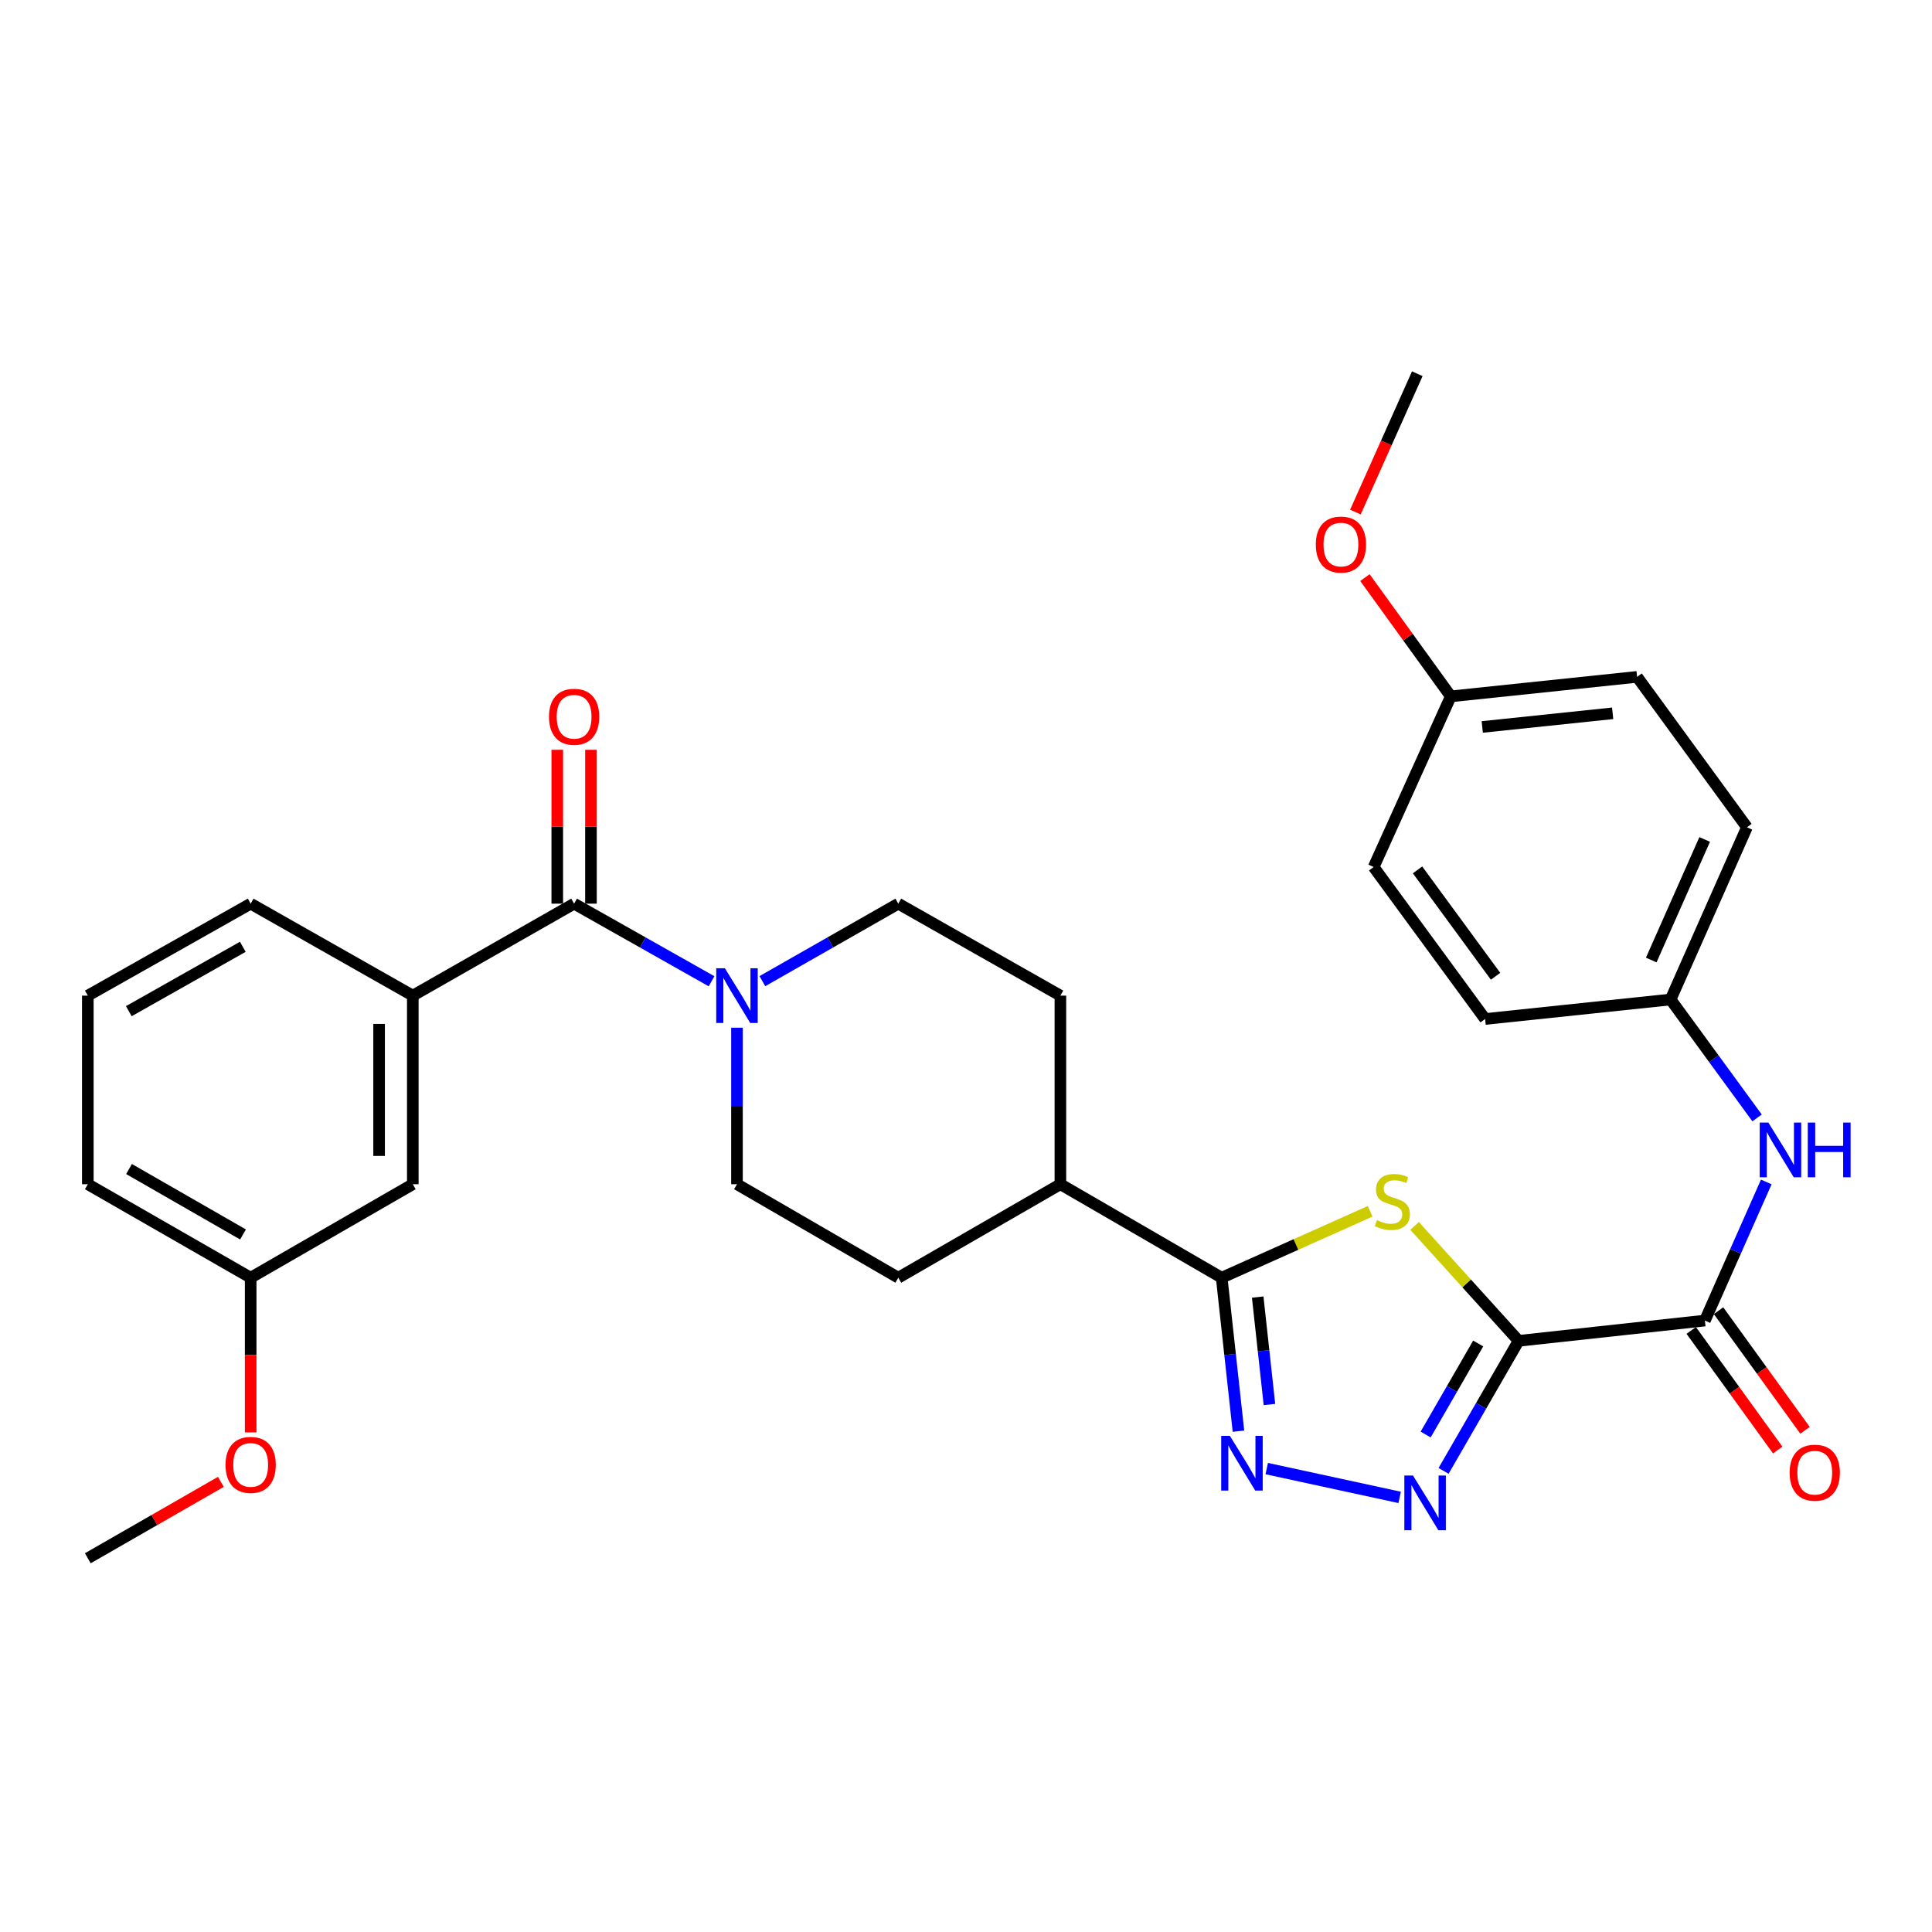<?xml version='1.0' encoding='iso-8859-1'?>
<svg version='1.1' baseProfile='full'
              xmlns='http://www.w3.org/2000/svg'
                      xmlns:rdkit='http://www.rdkit.org/xml'
                      xmlns:xlink='http://www.w3.org/1999/xlink'
                  xml:space='preserve'
width='1000px' height='1000px' viewBox='0 0 1000 1000'>
<!-- END OF HEADER -->
<rect style='opacity:1.0;fill:#FFFFFF;stroke:none' width='1000' height='1000' x='0' y='0'> </rect>
<path class='bond-0' d='M 786.037,694.014 L 759.116,664.275' style='fill:none;fill-rule:evenodd;stroke:#000000;stroke-width:6px;stroke-linecap:butt;stroke-linejoin:miter;stroke-opacity:1' />
<path class='bond-0' d='M 759.116,664.275 L 732.196,634.537' style='fill:none;fill-rule:evenodd;stroke:#CCCC00;stroke-width:6px;stroke-linecap:butt;stroke-linejoin:miter;stroke-opacity:1' />
<path class='bond-1' d='M 786.037,694.014 L 766.617,727.669' style='fill:none;fill-rule:evenodd;stroke:#000000;stroke-width:6px;stroke-linecap:butt;stroke-linejoin:miter;stroke-opacity:1' />
<path class='bond-1' d='M 766.617,727.669 L 747.196,761.325' style='fill:none;fill-rule:evenodd;stroke:#0000FF;stroke-width:6px;stroke-linecap:butt;stroke-linejoin:miter;stroke-opacity:1' />
<path class='bond-1' d='M 765.104,695.394 L 751.51,718.952' style='fill:none;fill-rule:evenodd;stroke:#000000;stroke-width:6px;stroke-linecap:butt;stroke-linejoin:miter;stroke-opacity:1' />
<path class='bond-1' d='M 751.51,718.952 L 737.916,742.511' style='fill:none;fill-rule:evenodd;stroke:#0000FF;stroke-width:6px;stroke-linecap:butt;stroke-linejoin:miter;stroke-opacity:1' />
<path class='bond-4' d='M 786.037,694.014 L 882.448,683.52' style='fill:none;fill-rule:evenodd;stroke:#000000;stroke-width:6px;stroke-linecap:butt;stroke-linejoin:miter;stroke-opacity:1' />
<path class='bond-3' d='M 709.181,626.962 L 670.761,644.151' style='fill:none;fill-rule:evenodd;stroke:#CCCC00;stroke-width:6px;stroke-linecap:butt;stroke-linejoin:miter;stroke-opacity:1' />
<path class='bond-3' d='M 670.761,644.151 L 632.341,661.341' style='fill:none;fill-rule:evenodd;stroke:#000000;stroke-width:6px;stroke-linecap:butt;stroke-linejoin:miter;stroke-opacity:1' />
<path class='bond-2' d='M 724.463,775.052 L 655.663,760.136' style='fill:none;fill-rule:evenodd;stroke:#0000FF;stroke-width:6px;stroke-linecap:butt;stroke-linejoin:miter;stroke-opacity:1' />
<path class='bond-31' d='M 641.024,740.78 L 636.682,701.06' style='fill:none;fill-rule:evenodd;stroke:#0000FF;stroke-width:6px;stroke-linecap:butt;stroke-linejoin:miter;stroke-opacity:1' />
<path class='bond-31' d='M 636.682,701.06 L 632.341,661.341' style='fill:none;fill-rule:evenodd;stroke:#000000;stroke-width:6px;stroke-linecap:butt;stroke-linejoin:miter;stroke-opacity:1' />
<path class='bond-31' d='M 657.059,726.969 L 654.02,699.165' style='fill:none;fill-rule:evenodd;stroke:#0000FF;stroke-width:6px;stroke-linecap:butt;stroke-linejoin:miter;stroke-opacity:1' />
<path class='bond-31' d='M 654.02,699.165 L 650.982,671.362' style='fill:none;fill-rule:evenodd;stroke:#000000;stroke-width:6px;stroke-linecap:butt;stroke-linejoin:miter;stroke-opacity:1' />
<path class='bond-9' d='M 632.341,661.341 L 548.856,612.951' style='fill:none;fill-rule:evenodd;stroke:#000000;stroke-width:6px;stroke-linecap:butt;stroke-linejoin:miter;stroke-opacity:1' />
<path class='bond-8' d='M 882.448,683.52 L 898.336,647.647' style='fill:none;fill-rule:evenodd;stroke:#000000;stroke-width:6px;stroke-linecap:butt;stroke-linejoin:miter;stroke-opacity:1' />
<path class='bond-8' d='M 898.336,647.647 L 914.224,611.775' style='fill:none;fill-rule:evenodd;stroke:#0000FF;stroke-width:6px;stroke-linecap:butt;stroke-linejoin:miter;stroke-opacity:1' />
<path class='bond-13' d='M 875.381,688.629 L 897.761,719.586' style='fill:none;fill-rule:evenodd;stroke:#000000;stroke-width:6px;stroke-linecap:butt;stroke-linejoin:miter;stroke-opacity:1' />
<path class='bond-13' d='M 897.761,719.586 L 920.142,750.543' style='fill:none;fill-rule:evenodd;stroke:#FF0000;stroke-width:6px;stroke-linecap:butt;stroke-linejoin:miter;stroke-opacity:1' />
<path class='bond-13' d='M 889.515,678.411 L 911.896,709.368' style='fill:none;fill-rule:evenodd;stroke:#000000;stroke-width:6px;stroke-linecap:butt;stroke-linejoin:miter;stroke-opacity:1' />
<path class='bond-13' d='M 911.896,709.368 L 934.276,740.324' style='fill:none;fill-rule:evenodd;stroke:#FF0000;stroke-width:6px;stroke-linecap:butt;stroke-linejoin:miter;stroke-opacity:1' />
<path class='bond-5' d='M 297.16,467.734 L 332.73,487.82' style='fill:none;fill-rule:evenodd;stroke:#000000;stroke-width:6px;stroke-linecap:butt;stroke-linejoin:miter;stroke-opacity:1' />
<path class='bond-5' d='M 332.73,487.82 L 368.299,507.907' style='fill:none;fill-rule:evenodd;stroke:#0000FF;stroke-width:6px;stroke-linecap:butt;stroke-linejoin:miter;stroke-opacity:1' />
<path class='bond-7' d='M 297.16,467.734 L 213.665,515.339' style='fill:none;fill-rule:evenodd;stroke:#000000;stroke-width:6px;stroke-linecap:butt;stroke-linejoin:miter;stroke-opacity:1' />
<path class='bond-10' d='M 305.881,467.734 L 305.881,427.915' style='fill:none;fill-rule:evenodd;stroke:#000000;stroke-width:6px;stroke-linecap:butt;stroke-linejoin:miter;stroke-opacity:1' />
<path class='bond-10' d='M 305.881,427.915 L 305.881,388.096' style='fill:none;fill-rule:evenodd;stroke:#FF0000;stroke-width:6px;stroke-linecap:butt;stroke-linejoin:miter;stroke-opacity:1' />
<path class='bond-10' d='M 288.44,467.734 L 288.44,427.915' style='fill:none;fill-rule:evenodd;stroke:#000000;stroke-width:6px;stroke-linecap:butt;stroke-linejoin:miter;stroke-opacity:1' />
<path class='bond-10' d='M 288.44,427.915 L 288.44,388.096' style='fill:none;fill-rule:evenodd;stroke:#FF0000;stroke-width:6px;stroke-linecap:butt;stroke-linejoin:miter;stroke-opacity:1' />
<path class='bond-6' d='M 394.602,507.845 L 429.778,487.789' style='fill:none;fill-rule:evenodd;stroke:#0000FF;stroke-width:6px;stroke-linecap:butt;stroke-linejoin:miter;stroke-opacity:1' />
<path class='bond-6' d='M 429.778,487.789 L 464.954,467.734' style='fill:none;fill-rule:evenodd;stroke:#000000;stroke-width:6px;stroke-linecap:butt;stroke-linejoin:miter;stroke-opacity:1' />
<path class='bond-33' d='M 381.459,531.939 L 381.459,572.445' style='fill:none;fill-rule:evenodd;stroke:#0000FF;stroke-width:6px;stroke-linecap:butt;stroke-linejoin:miter;stroke-opacity:1' />
<path class='bond-33' d='M 381.459,572.445 L 381.459,612.951' style='fill:none;fill-rule:evenodd;stroke:#000000;stroke-width:6px;stroke-linecap:butt;stroke-linejoin:miter;stroke-opacity:1' />
<path class='bond-14' d='M 213.665,515.339 L 213.665,612.951' style='fill:none;fill-rule:evenodd;stroke:#000000;stroke-width:6px;stroke-linecap:butt;stroke-linejoin:miter;stroke-opacity:1' />
<path class='bond-14' d='M 196.224,529.98 L 196.224,598.309' style='fill:none;fill-rule:evenodd;stroke:#000000;stroke-width:6px;stroke-linecap:butt;stroke-linejoin:miter;stroke-opacity:1' />
<path class='bond-24' d='M 213.665,515.339 L 129.744,467.734' style='fill:none;fill-rule:evenodd;stroke:#000000;stroke-width:6px;stroke-linecap:butt;stroke-linejoin:miter;stroke-opacity:1' />
<path class='bond-17' d='M 909.461,578.63 L 887.079,547.987' style='fill:none;fill-rule:evenodd;stroke:#0000FF;stroke-width:6px;stroke-linecap:butt;stroke-linejoin:miter;stroke-opacity:1' />
<path class='bond-17' d='M 887.079,547.987 L 864.697,517.344' style='fill:none;fill-rule:evenodd;stroke:#000000;stroke-width:6px;stroke-linecap:butt;stroke-linejoin:miter;stroke-opacity:1' />
<path class='bond-15' d='M 548.856,612.951 L 464.954,661.341' style='fill:none;fill-rule:evenodd;stroke:#000000;stroke-width:6px;stroke-linecap:butt;stroke-linejoin:miter;stroke-opacity:1' />
<path class='bond-16' d='M 548.856,612.951 L 548.856,515.339' style='fill:none;fill-rule:evenodd;stroke:#000000;stroke-width:6px;stroke-linecap:butt;stroke-linejoin:miter;stroke-opacity:1' />
<path class='bond-11' d='M 381.459,612.951 L 464.954,661.341' style='fill:none;fill-rule:evenodd;stroke:#000000;stroke-width:6px;stroke-linecap:butt;stroke-linejoin:miter;stroke-opacity:1' />
<path class='bond-12' d='M 464.954,467.734 L 548.856,515.339' style='fill:none;fill-rule:evenodd;stroke:#000000;stroke-width:6px;stroke-linecap:butt;stroke-linejoin:miter;stroke-opacity:1' />
<path class='bond-18' d='M 213.665,612.951 L 129.744,661.341' style='fill:none;fill-rule:evenodd;stroke:#000000;stroke-width:6px;stroke-linecap:butt;stroke-linejoin:miter;stroke-opacity:1' />
<path class='bond-20' d='M 864.697,517.344 L 768.693,527.431' style='fill:none;fill-rule:evenodd;stroke:#000000;stroke-width:6px;stroke-linecap:butt;stroke-linejoin:miter;stroke-opacity:1' />
<path class='bond-21' d='M 864.697,517.344 L 904.211,428.2' style='fill:none;fill-rule:evenodd;stroke:#000000;stroke-width:6px;stroke-linecap:butt;stroke-linejoin:miter;stroke-opacity:1' />
<path class='bond-21' d='M 854.679,496.905 L 882.339,434.504' style='fill:none;fill-rule:evenodd;stroke:#000000;stroke-width:6px;stroke-linecap:butt;stroke-linejoin:miter;stroke-opacity:1' />
<path class='bond-25' d='M 129.744,661.341 L 129.744,701.375' style='fill:none;fill-rule:evenodd;stroke:#000000;stroke-width:6px;stroke-linecap:butt;stroke-linejoin:miter;stroke-opacity:1' />
<path class='bond-25' d='M 129.744,701.375 L 129.744,741.409' style='fill:none;fill-rule:evenodd;stroke:#FF0000;stroke-width:6px;stroke-linecap:butt;stroke-linejoin:miter;stroke-opacity:1' />
<path class='bond-34' d='M 129.744,661.341 L 45.455,612.951' style='fill:none;fill-rule:evenodd;stroke:#000000;stroke-width:6px;stroke-linecap:butt;stroke-linejoin:miter;stroke-opacity:1' />
<path class='bond-34' d='M 125.784,638.957 L 66.781,605.084' style='fill:none;fill-rule:evenodd;stroke:#000000;stroke-width:6px;stroke-linecap:butt;stroke-linejoin:miter;stroke-opacity:1' />
<path class='bond-19' d='M 750.932,360.441 L 847.353,350.345' style='fill:none;fill-rule:evenodd;stroke:#000000;stroke-width:6px;stroke-linecap:butt;stroke-linejoin:miter;stroke-opacity:1' />
<path class='bond-19' d='M 767.211,376.273 L 834.706,369.206' style='fill:none;fill-rule:evenodd;stroke:#000000;stroke-width:6px;stroke-linecap:butt;stroke-linejoin:miter;stroke-opacity:1' />
<path class='bond-26' d='M 750.932,360.441 L 728.71,329.705' style='fill:none;fill-rule:evenodd;stroke:#000000;stroke-width:6px;stroke-linecap:butt;stroke-linejoin:miter;stroke-opacity:1' />
<path class='bond-26' d='M 728.71,329.705 L 706.489,298.968' style='fill:none;fill-rule:evenodd;stroke:#FF0000;stroke-width:6px;stroke-linecap:butt;stroke-linejoin:miter;stroke-opacity:1' />
<path class='bond-32' d='M 750.932,360.441 L 711.001,448.771' style='fill:none;fill-rule:evenodd;stroke:#000000;stroke-width:6px;stroke-linecap:butt;stroke-linejoin:miter;stroke-opacity:1' />
<path class='bond-23' d='M 768.693,527.431 L 711.001,448.771' style='fill:none;fill-rule:evenodd;stroke:#000000;stroke-width:6px;stroke-linecap:butt;stroke-linejoin:miter;stroke-opacity:1' />
<path class='bond-23' d='M 774.103,505.317 L 733.719,450.255' style='fill:none;fill-rule:evenodd;stroke:#000000;stroke-width:6px;stroke-linecap:butt;stroke-linejoin:miter;stroke-opacity:1' />
<path class='bond-22' d='M 904.211,428.2 L 847.353,350.345' style='fill:none;fill-rule:evenodd;stroke:#000000;stroke-width:6px;stroke-linecap:butt;stroke-linejoin:miter;stroke-opacity:1' />
<path class='bond-27' d='M 129.744,467.734 L 45.455,515.339' style='fill:none;fill-rule:evenodd;stroke:#000000;stroke-width:6px;stroke-linecap:butt;stroke-linejoin:miter;stroke-opacity:1' />
<path class='bond-27' d='M 125.678,490.061 L 66.675,523.384' style='fill:none;fill-rule:evenodd;stroke:#000000;stroke-width:6px;stroke-linecap:butt;stroke-linejoin:miter;stroke-opacity:1' />
<path class='bond-30' d='M 114.314,767.011 L 79.884,786.785' style='fill:none;fill-rule:evenodd;stroke:#FF0000;stroke-width:6px;stroke-linecap:butt;stroke-linejoin:miter;stroke-opacity:1' />
<path class='bond-30' d='M 79.884,786.785 L 45.455,806.558' style='fill:none;fill-rule:evenodd;stroke:#000000;stroke-width:6px;stroke-linecap:butt;stroke-linejoin:miter;stroke-opacity:1' />
<path class='bond-29' d='M 701.553,265.042 L 717.57,229.242' style='fill:none;fill-rule:evenodd;stroke:#FF0000;stroke-width:6px;stroke-linecap:butt;stroke-linejoin:miter;stroke-opacity:1' />
<path class='bond-29' d='M 717.57,229.242 L 733.587,193.442' style='fill:none;fill-rule:evenodd;stroke:#000000;stroke-width:6px;stroke-linecap:butt;stroke-linejoin:miter;stroke-opacity:1' />
<path class='bond-28' d='M 45.455,515.339 L 45.455,612.951' style='fill:none;fill-rule:evenodd;stroke:#000000;stroke-width:6px;stroke-linecap:butt;stroke-linejoin:miter;stroke-opacity:1' />
<path  class='atom-1' d='M 712.681 631.537
Q 713.001 631.657, 714.321 632.217
Q 715.641 632.777, 717.081 633.137
Q 718.561 633.457, 720.001 633.457
Q 722.681 633.457, 724.241 632.177
Q 725.801 630.857, 725.801 628.577
Q 725.801 627.017, 725.001 626.057
Q 724.241 625.097, 723.041 624.577
Q 721.841 624.057, 719.841 623.457
Q 717.321 622.697, 715.801 621.977
Q 714.321 621.257, 713.241 619.737
Q 712.201 618.217, 712.201 615.657
Q 712.201 612.097, 714.601 609.897
Q 717.041 607.697, 721.841 607.697
Q 725.121 607.697, 728.841 609.257
L 727.921 612.337
Q 724.521 610.937, 721.961 610.937
Q 719.201 610.937, 717.681 612.097
Q 716.161 613.217, 716.201 615.177
Q 716.201 616.697, 716.961 617.617
Q 717.761 618.537, 718.881 619.057
Q 720.041 619.577, 721.961 620.177
Q 724.521 620.977, 726.041 621.777
Q 727.561 622.577, 728.641 624.217
Q 729.761 625.817, 729.761 628.577
Q 729.761 632.497, 727.121 634.617
Q 724.521 636.697, 720.161 636.697
Q 717.641 636.697, 715.721 636.137
Q 713.841 635.617, 711.601 634.697
L 712.681 631.537
' fill='#CCCC00'/>
<path  class='atom-2' d='M 731.368 763.746
L 740.648 778.746
Q 741.568 780.226, 743.048 782.906
Q 744.528 785.586, 744.608 785.746
L 744.608 763.746
L 748.368 763.746
L 748.368 792.066
L 744.488 792.066
L 734.528 775.666
Q 733.368 773.746, 732.128 771.546
Q 730.928 769.346, 730.568 768.666
L 730.568 792.066
L 726.888 792.066
L 726.888 763.746
L 731.368 763.746
' fill='#0000FF'/>
<path  class='atom-3' d='M 636.575 743.195
L 645.855 758.195
Q 646.775 759.675, 648.255 762.355
Q 649.735 765.035, 649.815 765.195
L 649.815 743.195
L 653.575 743.195
L 653.575 771.515
L 649.695 771.515
L 639.735 755.115
Q 638.575 753.195, 637.335 750.995
Q 636.135 748.795, 635.775 748.115
L 635.775 771.515
L 632.095 771.515
L 632.095 743.195
L 636.575 743.195
' fill='#0000FF'/>
<path  class='atom-7' d='M 375.199 501.179
L 384.479 516.179
Q 385.399 517.659, 386.879 520.339
Q 388.359 523.019, 388.439 523.179
L 388.439 501.179
L 392.199 501.179
L 392.199 529.499
L 388.319 529.499
L 378.359 513.099
Q 377.199 511.179, 375.959 508.979
Q 374.759 506.779, 374.399 506.099
L 374.399 529.499
L 370.719 529.499
L 370.719 501.179
L 375.199 501.179
' fill='#0000FF'/>
<path  class='atom-9' d='M 915.305 581.04
L 924.585 596.04
Q 925.505 597.52, 926.985 600.2
Q 928.465 602.88, 928.545 603.04
L 928.545 581.04
L 932.305 581.04
L 932.305 609.36
L 928.425 609.36
L 918.465 592.96
Q 917.305 591.04, 916.065 588.84
Q 914.865 586.64, 914.505 585.96
L 914.505 609.36
L 910.825 609.36
L 910.825 581.04
L 915.305 581.04
' fill='#0000FF'/>
<path  class='atom-9' d='M 935.705 581.04
L 939.545 581.04
L 939.545 593.08
L 954.025 593.08
L 954.025 581.04
L 957.865 581.04
L 957.865 609.36
L 954.025 609.36
L 954.025 596.28
L 939.545 596.28
L 939.545 609.36
L 935.705 609.36
L 935.705 581.04
' fill='#0000FF'/>
<path  class='atom-11' d='M 284.16 370.996
Q 284.16 364.196, 287.52 360.396
Q 290.88 356.596, 297.16 356.596
Q 303.44 356.596, 306.8 360.396
Q 310.16 364.196, 310.16 370.996
Q 310.16 377.876, 306.76 381.796
Q 303.36 385.676, 297.16 385.676
Q 290.92 385.676, 287.52 381.796
Q 284.16 377.916, 284.16 370.996
M 297.16 382.476
Q 301.48 382.476, 303.8 379.596
Q 306.16 376.676, 306.16 370.996
Q 306.16 365.436, 303.8 362.636
Q 301.48 359.796, 297.16 359.796
Q 292.84 359.796, 290.48 362.596
Q 288.16 365.396, 288.16 370.996
Q 288.16 376.716, 290.48 379.596
Q 292.84 382.476, 297.16 382.476
' fill='#FF0000'/>
<path  class='atom-14' d='M 926.316 762.26
Q 926.316 755.46, 929.676 751.66
Q 933.036 747.86, 939.316 747.86
Q 945.596 747.86, 948.956 751.66
Q 952.316 755.46, 952.316 762.26
Q 952.316 769.14, 948.916 773.06
Q 945.516 776.94, 939.316 776.94
Q 933.076 776.94, 929.676 773.06
Q 926.316 769.18, 926.316 762.26
M 939.316 773.74
Q 943.636 773.74, 945.956 770.86
Q 948.316 767.94, 948.316 762.26
Q 948.316 756.7, 945.956 753.9
Q 943.636 751.06, 939.316 751.06
Q 934.996 751.06, 932.636 753.86
Q 930.316 756.66, 930.316 762.26
Q 930.316 767.98, 932.636 770.86
Q 934.996 773.74, 939.316 773.74
' fill='#FF0000'/>
<path  class='atom-26' d='M 116.744 758.229
Q 116.744 751.429, 120.104 747.629
Q 123.464 743.829, 129.744 743.829
Q 136.024 743.829, 139.384 747.629
Q 142.744 751.429, 142.744 758.229
Q 142.744 765.109, 139.344 769.029
Q 135.944 772.909, 129.744 772.909
Q 123.504 772.909, 120.104 769.029
Q 116.744 765.149, 116.744 758.229
M 129.744 769.709
Q 134.064 769.709, 136.384 766.829
Q 138.744 763.909, 138.744 758.229
Q 138.744 752.669, 136.384 749.869
Q 134.064 747.029, 129.744 747.029
Q 125.424 747.029, 123.064 749.829
Q 120.744 752.629, 120.744 758.229
Q 120.744 763.949, 123.064 766.829
Q 125.424 769.709, 129.744 769.709
' fill='#FF0000'/>
<path  class='atom-27' d='M 681.064 281.862
Q 681.064 275.062, 684.424 271.262
Q 687.784 267.462, 694.064 267.462
Q 700.344 267.462, 703.704 271.262
Q 707.064 275.062, 707.064 281.862
Q 707.064 288.742, 703.664 292.662
Q 700.264 296.542, 694.064 296.542
Q 687.824 296.542, 684.424 292.662
Q 681.064 288.782, 681.064 281.862
M 694.064 293.342
Q 698.384 293.342, 700.704 290.462
Q 703.064 287.542, 703.064 281.862
Q 703.064 276.302, 700.704 273.502
Q 698.384 270.662, 694.064 270.662
Q 689.744 270.662, 687.384 273.462
Q 685.064 276.262, 685.064 281.862
Q 685.064 287.582, 687.384 290.462
Q 689.744 293.342, 694.064 293.342
' fill='#FF0000'/>
</svg>
